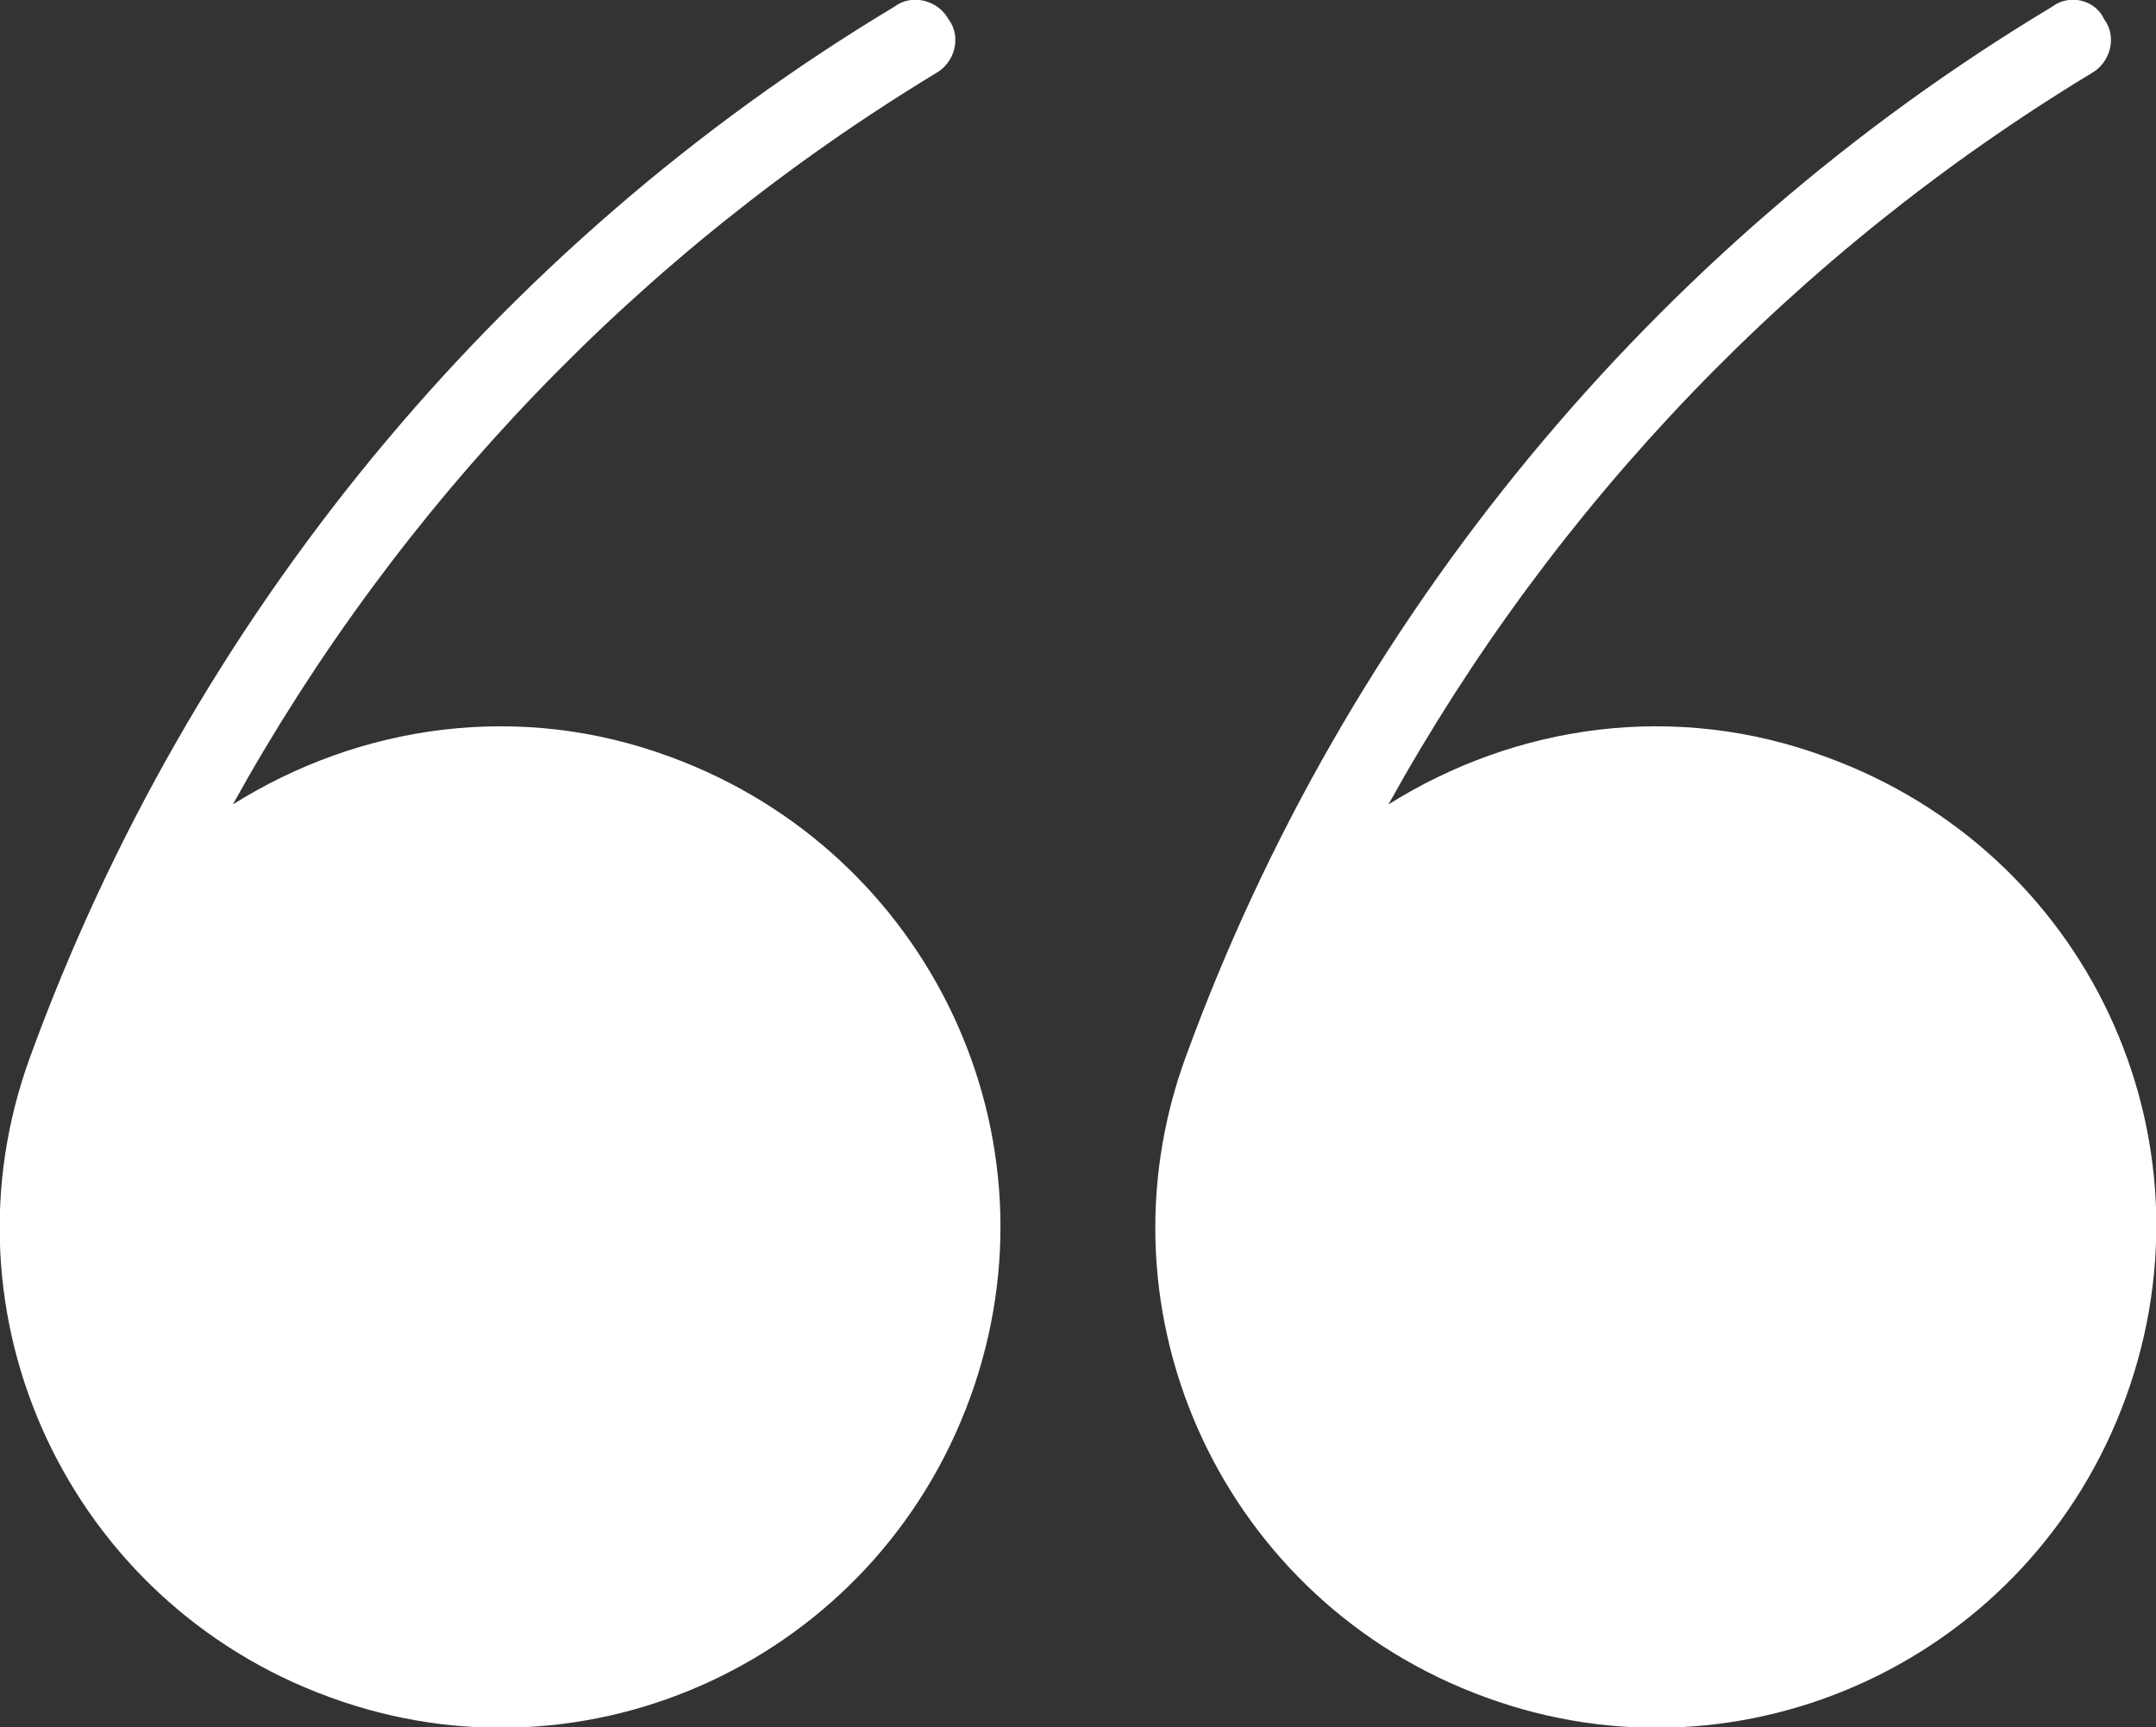   <svg xmlns="http://www.w3.org/2000/svg" x="0px" y="0px" viewBox="0 0 100 80.1" style="vertical-align: middle; max-width: 100%; width: 100%;" width="100%">
   <rect x="0" y="0" width="100" height="80.1" fill="#333333" stroke="none"/>
   <g>
    <path d="M31.1,35.1c-7-2.6-14.4-1.5-20.3,2.2c7.7-13.9,18.9-25.6,32.6-33.9c0.9-0.5,1.2-1.7,0.6-2.5   c-0.5-0.9-1.7-1.2-2.5-0.6C23,11.4,8.8,28.7,1.4,49l0,0C-3,61,3.2,74.3,15.3,78.7c12,4.4,25.3-1.8,29.7-13.9S43.1,39.5,31.1,35.1z" fill="rgb(255,255,255)">
    </path>
    <path d="M84.7,35.1c-7-2.6-14.4-1.5-20.3,2.2c7.7-13.9,18.9-25.6,32.6-33.9c0.9-0.5,1.2-1.7,0.6-2.5   C97.2,0,96-0.3,95.2,0.3C76.7,11.4,62.4,28.7,55,49l0,0c-4.4,12,1.8,25.3,13.9,29.7c12,4.4,25.3-1.8,29.7-13.9S96.8,39.5,84.7,35.1   z" fill="rgb(255,255,255)">
    </path>
   </g>
  </svg>

